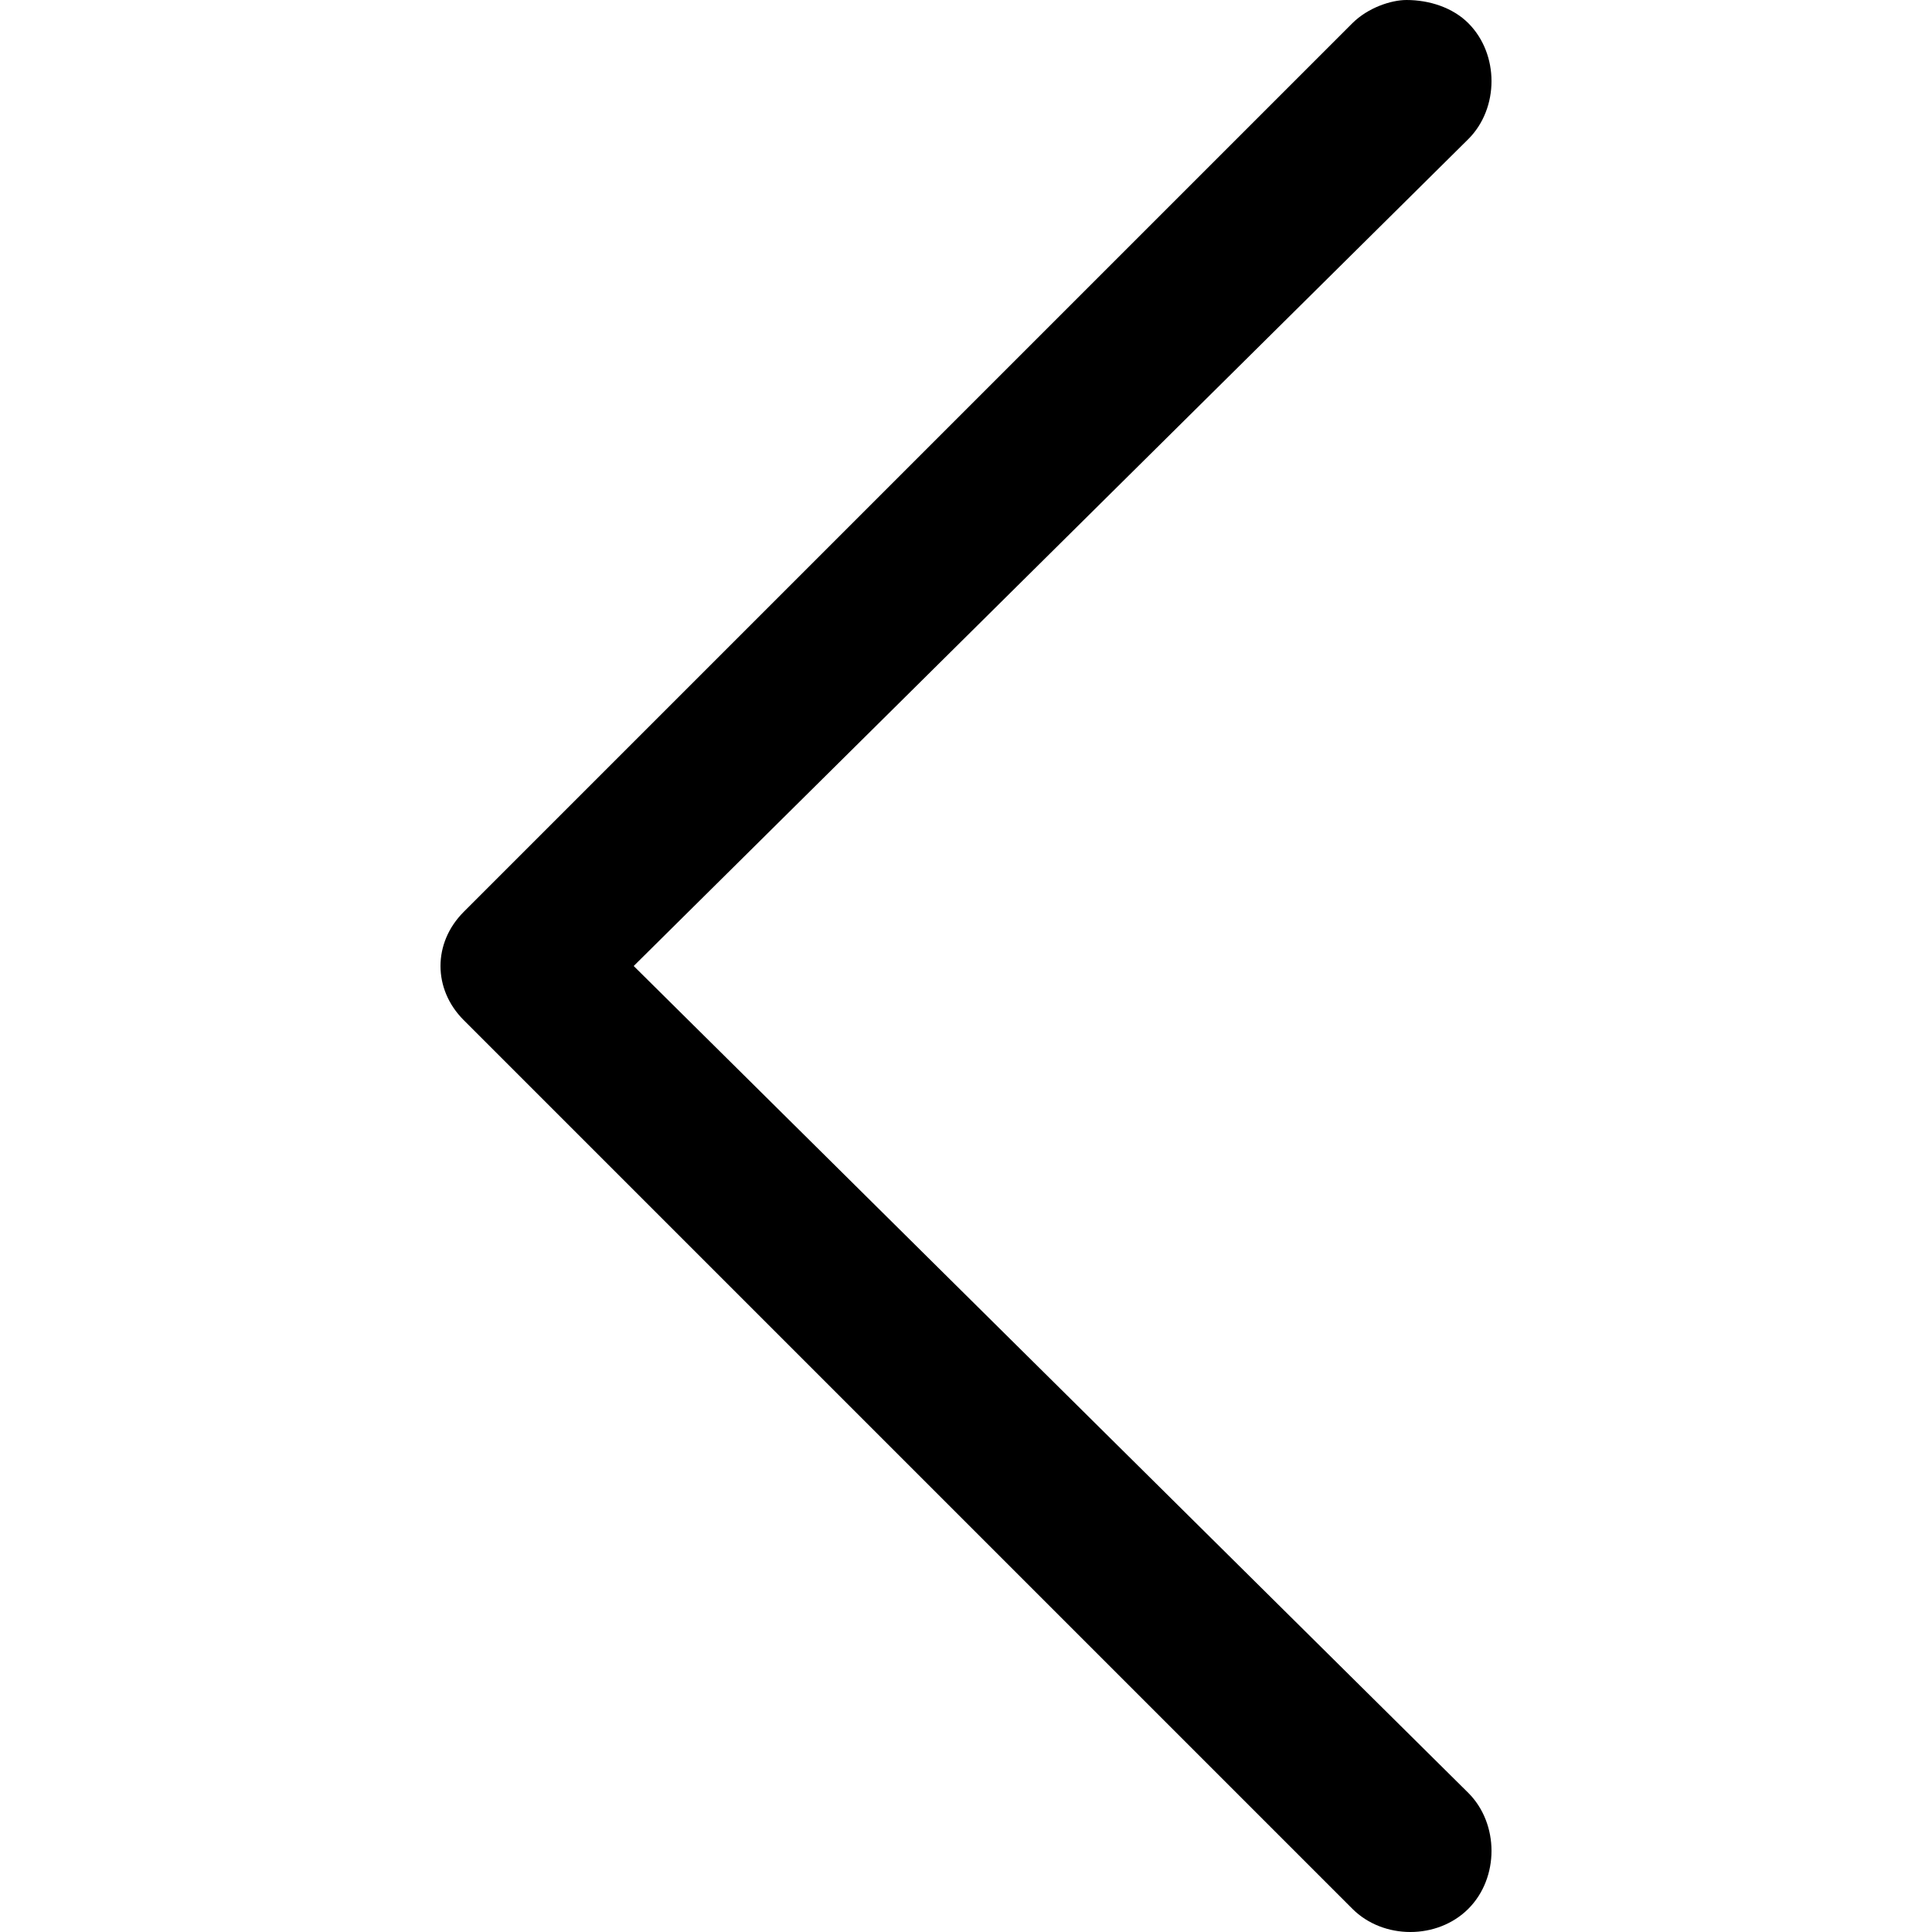 <?xml version="1.0" encoding="utf-8"?>
<!-- Generator: Adobe Illustrator 27.3.1, SVG Export Plug-In . SVG Version: 6.00 Build 0)  -->
<svg version="1.1" id="Layer_1" xmlns="http://www.w3.org/2000/svg" xmlns:xlink="http://www.w3.org/1999/xlink" x="0px" y="0px"
	 viewBox="0 0 25 25" style="enable-background:new 0 0 25 25;" xml:space="preserve">
<g>
	<g>
		<path d="M6,13.2l11.5,11.5c0.4,0.4,1.1,0.4,1.5,0s0.4-1.1,0-1.5L8.2,12.5L19,1.8c0.4-0.4,0.4-1.1,0-1.5C18.8,0.1,18.5,0,18.2,0
			c-0.2,0-0.5,0.1-0.7,0.3L6,11.8C5.6,12.2,5.6,12.8,6,13.2z"/>
	</g>
</g>
</svg>
